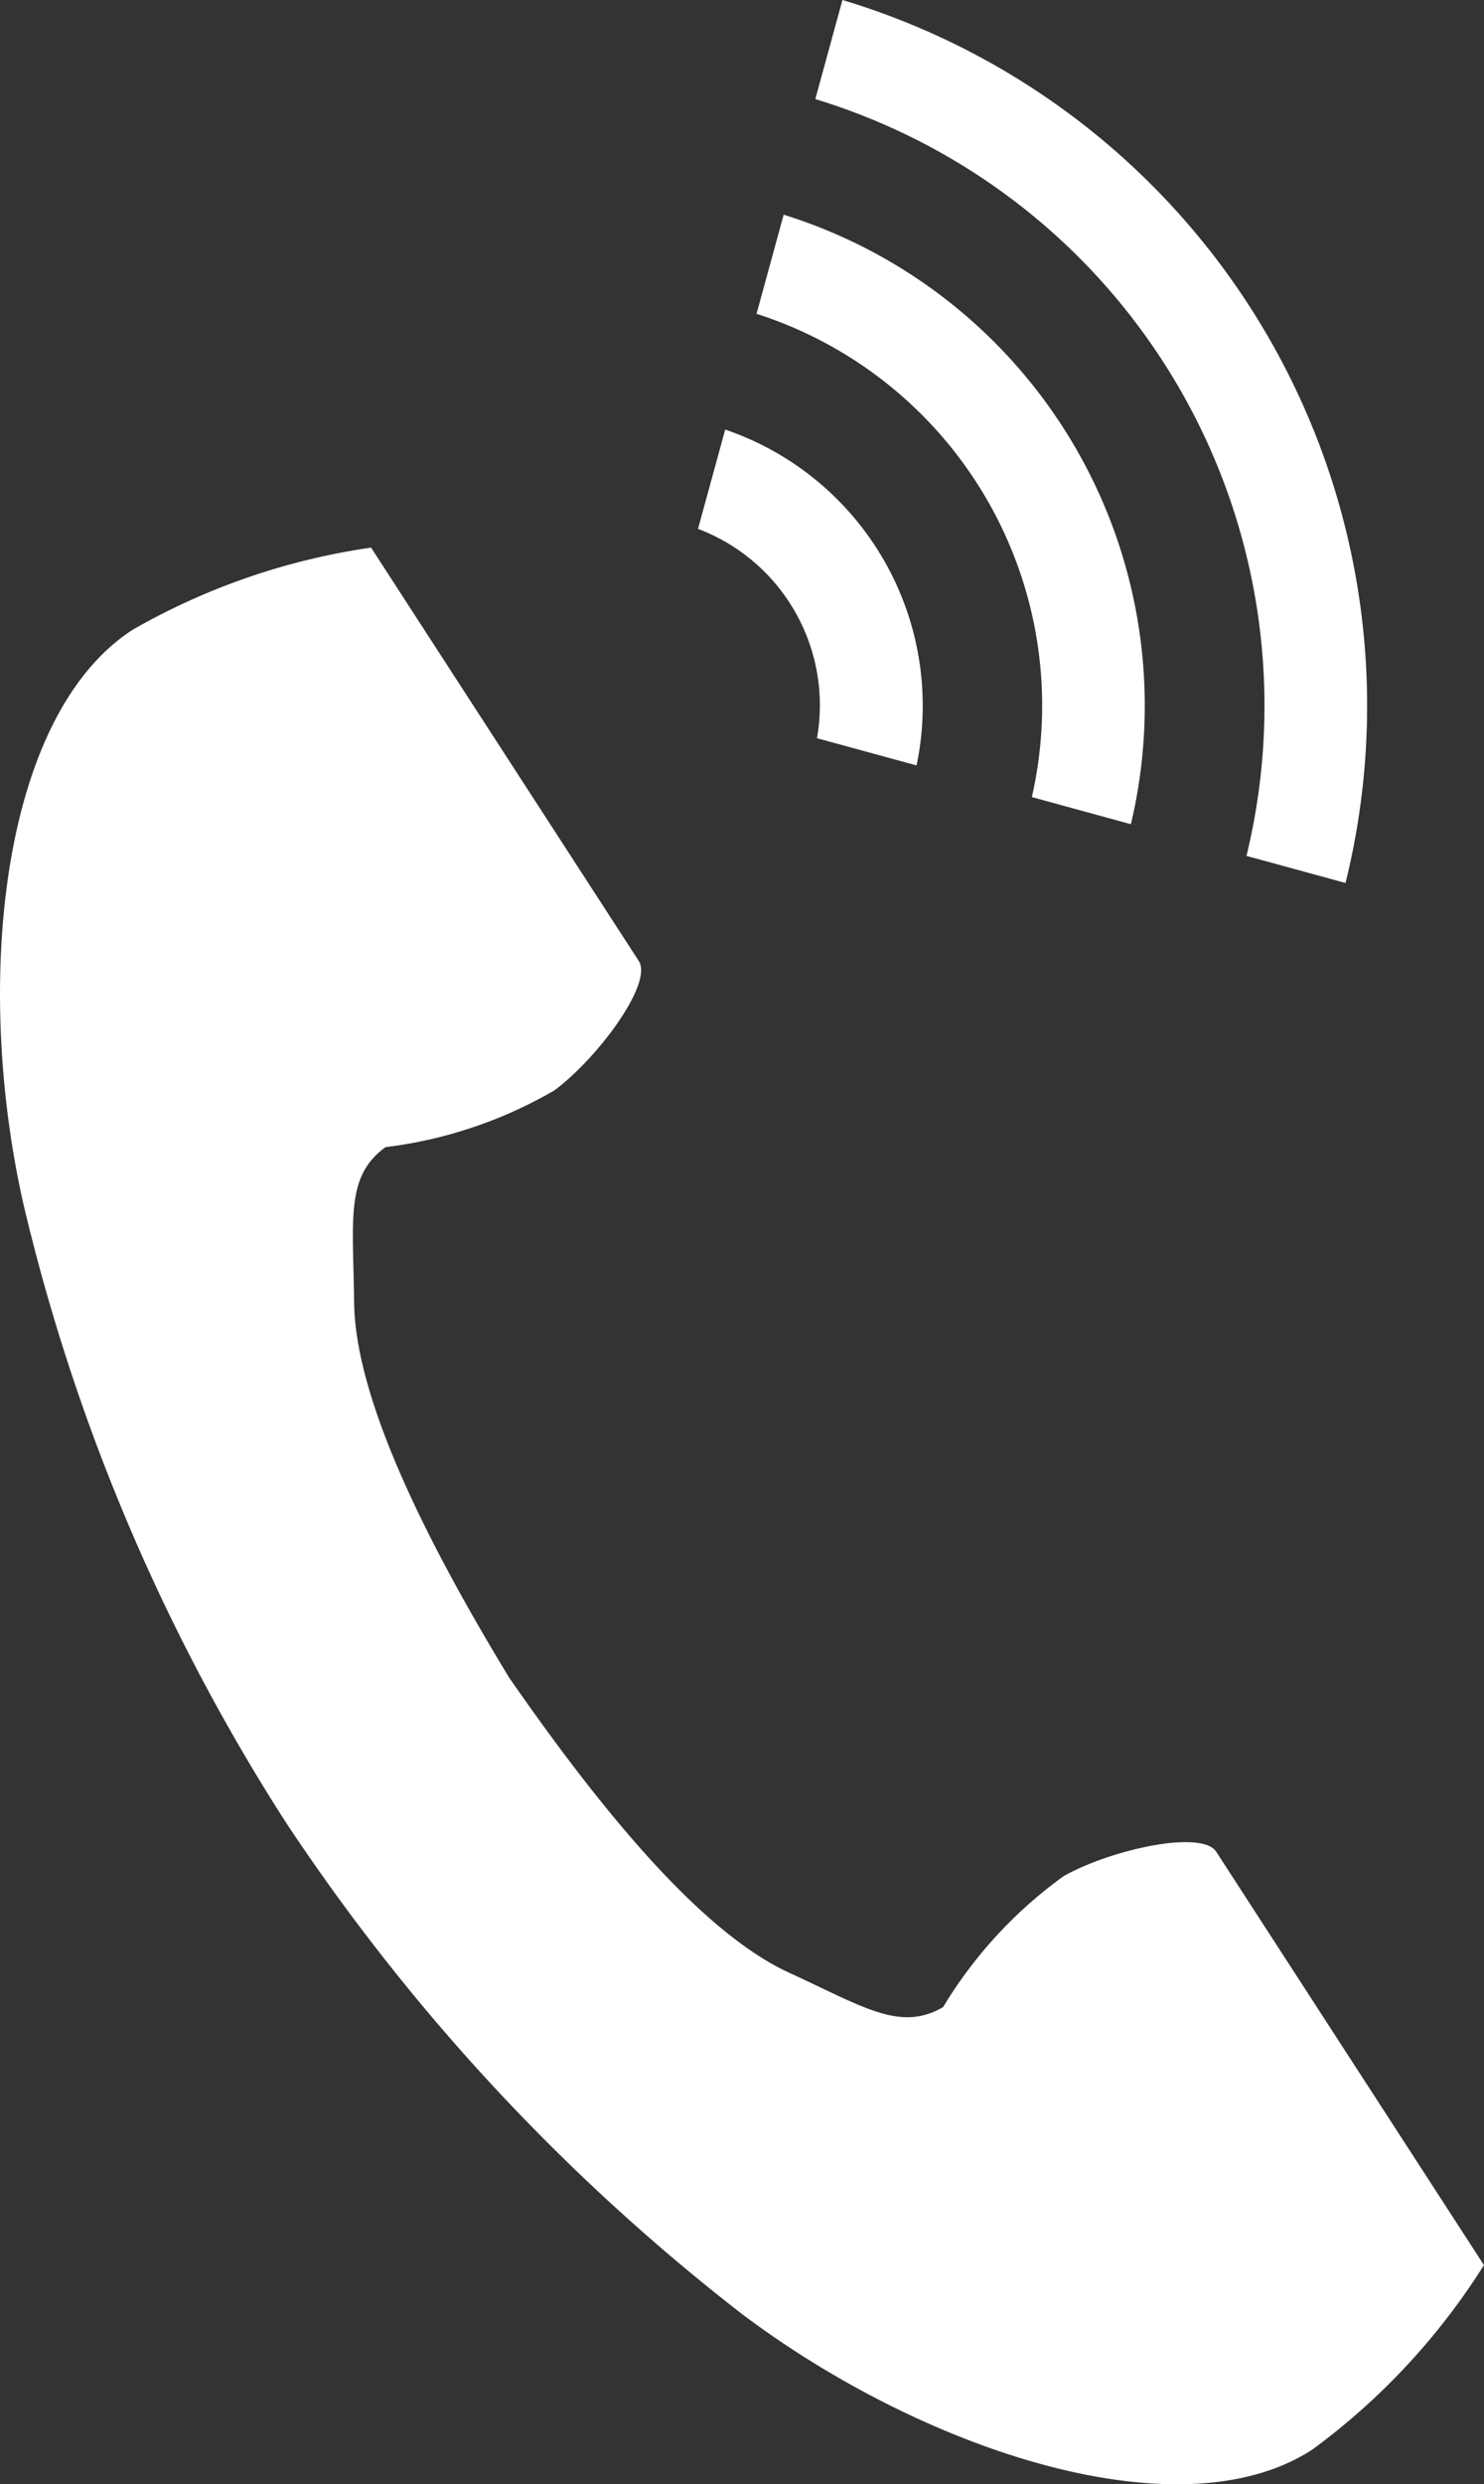 <svg xmlns="http://www.w3.org/2000/svg" width="24.947" height="41.736" viewBox="0 0 24.947 41.736">
  <rect x="0" y="0" width="24.947" height="41.736" fill="#333333" stroke="none"/>
  <g id="電話の受話器のアイコン素材_その2" data-name="電話の受話器のアイコン素材 その2" transform="translate(-102.982)">
    <path id="パス_11" data-name="パス 11" d="M105.213,114.244c-2.236,1.45-2.675,5.982-1.831,9.676a33.367,33.367,0,0,0,4.411,10.369,34.648,34.648,0,0,0,7.668,8.256c3.028,2.277,7.345,3.724,9.581,2.274a11.321,11.321,0,0,0,2.886-3.1l-1.2-1.852-3.3-5.092c-.245-.378-1.785-.033-2.566.41a7.445,7.445,0,0,0-2.026,2.2c-.723.418-1.329,0-2.594-.581-1.555-.716-3.3-2.939-4.7-4.953-1.271-2.092-2.588-4.6-2.607-6.308-.016-1.393-.149-2.116.528-2.606a7.445,7.445,0,0,0,2.836-.952c.723-.533,1.667-1.8,1.421-2.176l-3.3-5.092-1.2-1.852A11.319,11.319,0,0,0,105.213,114.244Z" transform="translate(0 -103.665)" fill="#fff"/>
    <path id="パス_12" data-name="パス 12" d="M278.371,14.379a10.654,10.654,0,0,0-7.248-12.714L271.579,0a12.38,12.38,0,0,1,8.457,14.834Z" transform="translate(-154.435)" fill="#fff"/>
    <path id="パス_13" data-name="パス 13" d="M263.633,54.033a6.911,6.911,0,0,0-4.628-8.119l.456-1.665a8.637,8.637,0,0,1,5.837,10.24Z" transform="translate(-143.305 -40.642)" fill="#fff"/>
    <path id="パス_14" data-name="パス 14" d="M248.875,93.709a3.168,3.168,0,0,0-2-3.517l.457-1.668a4.9,4.9,0,0,1,3.217,5.642Z" transform="translate(-132.159 -81.307)" fill="#fff"/>
  </g>
</svg>
